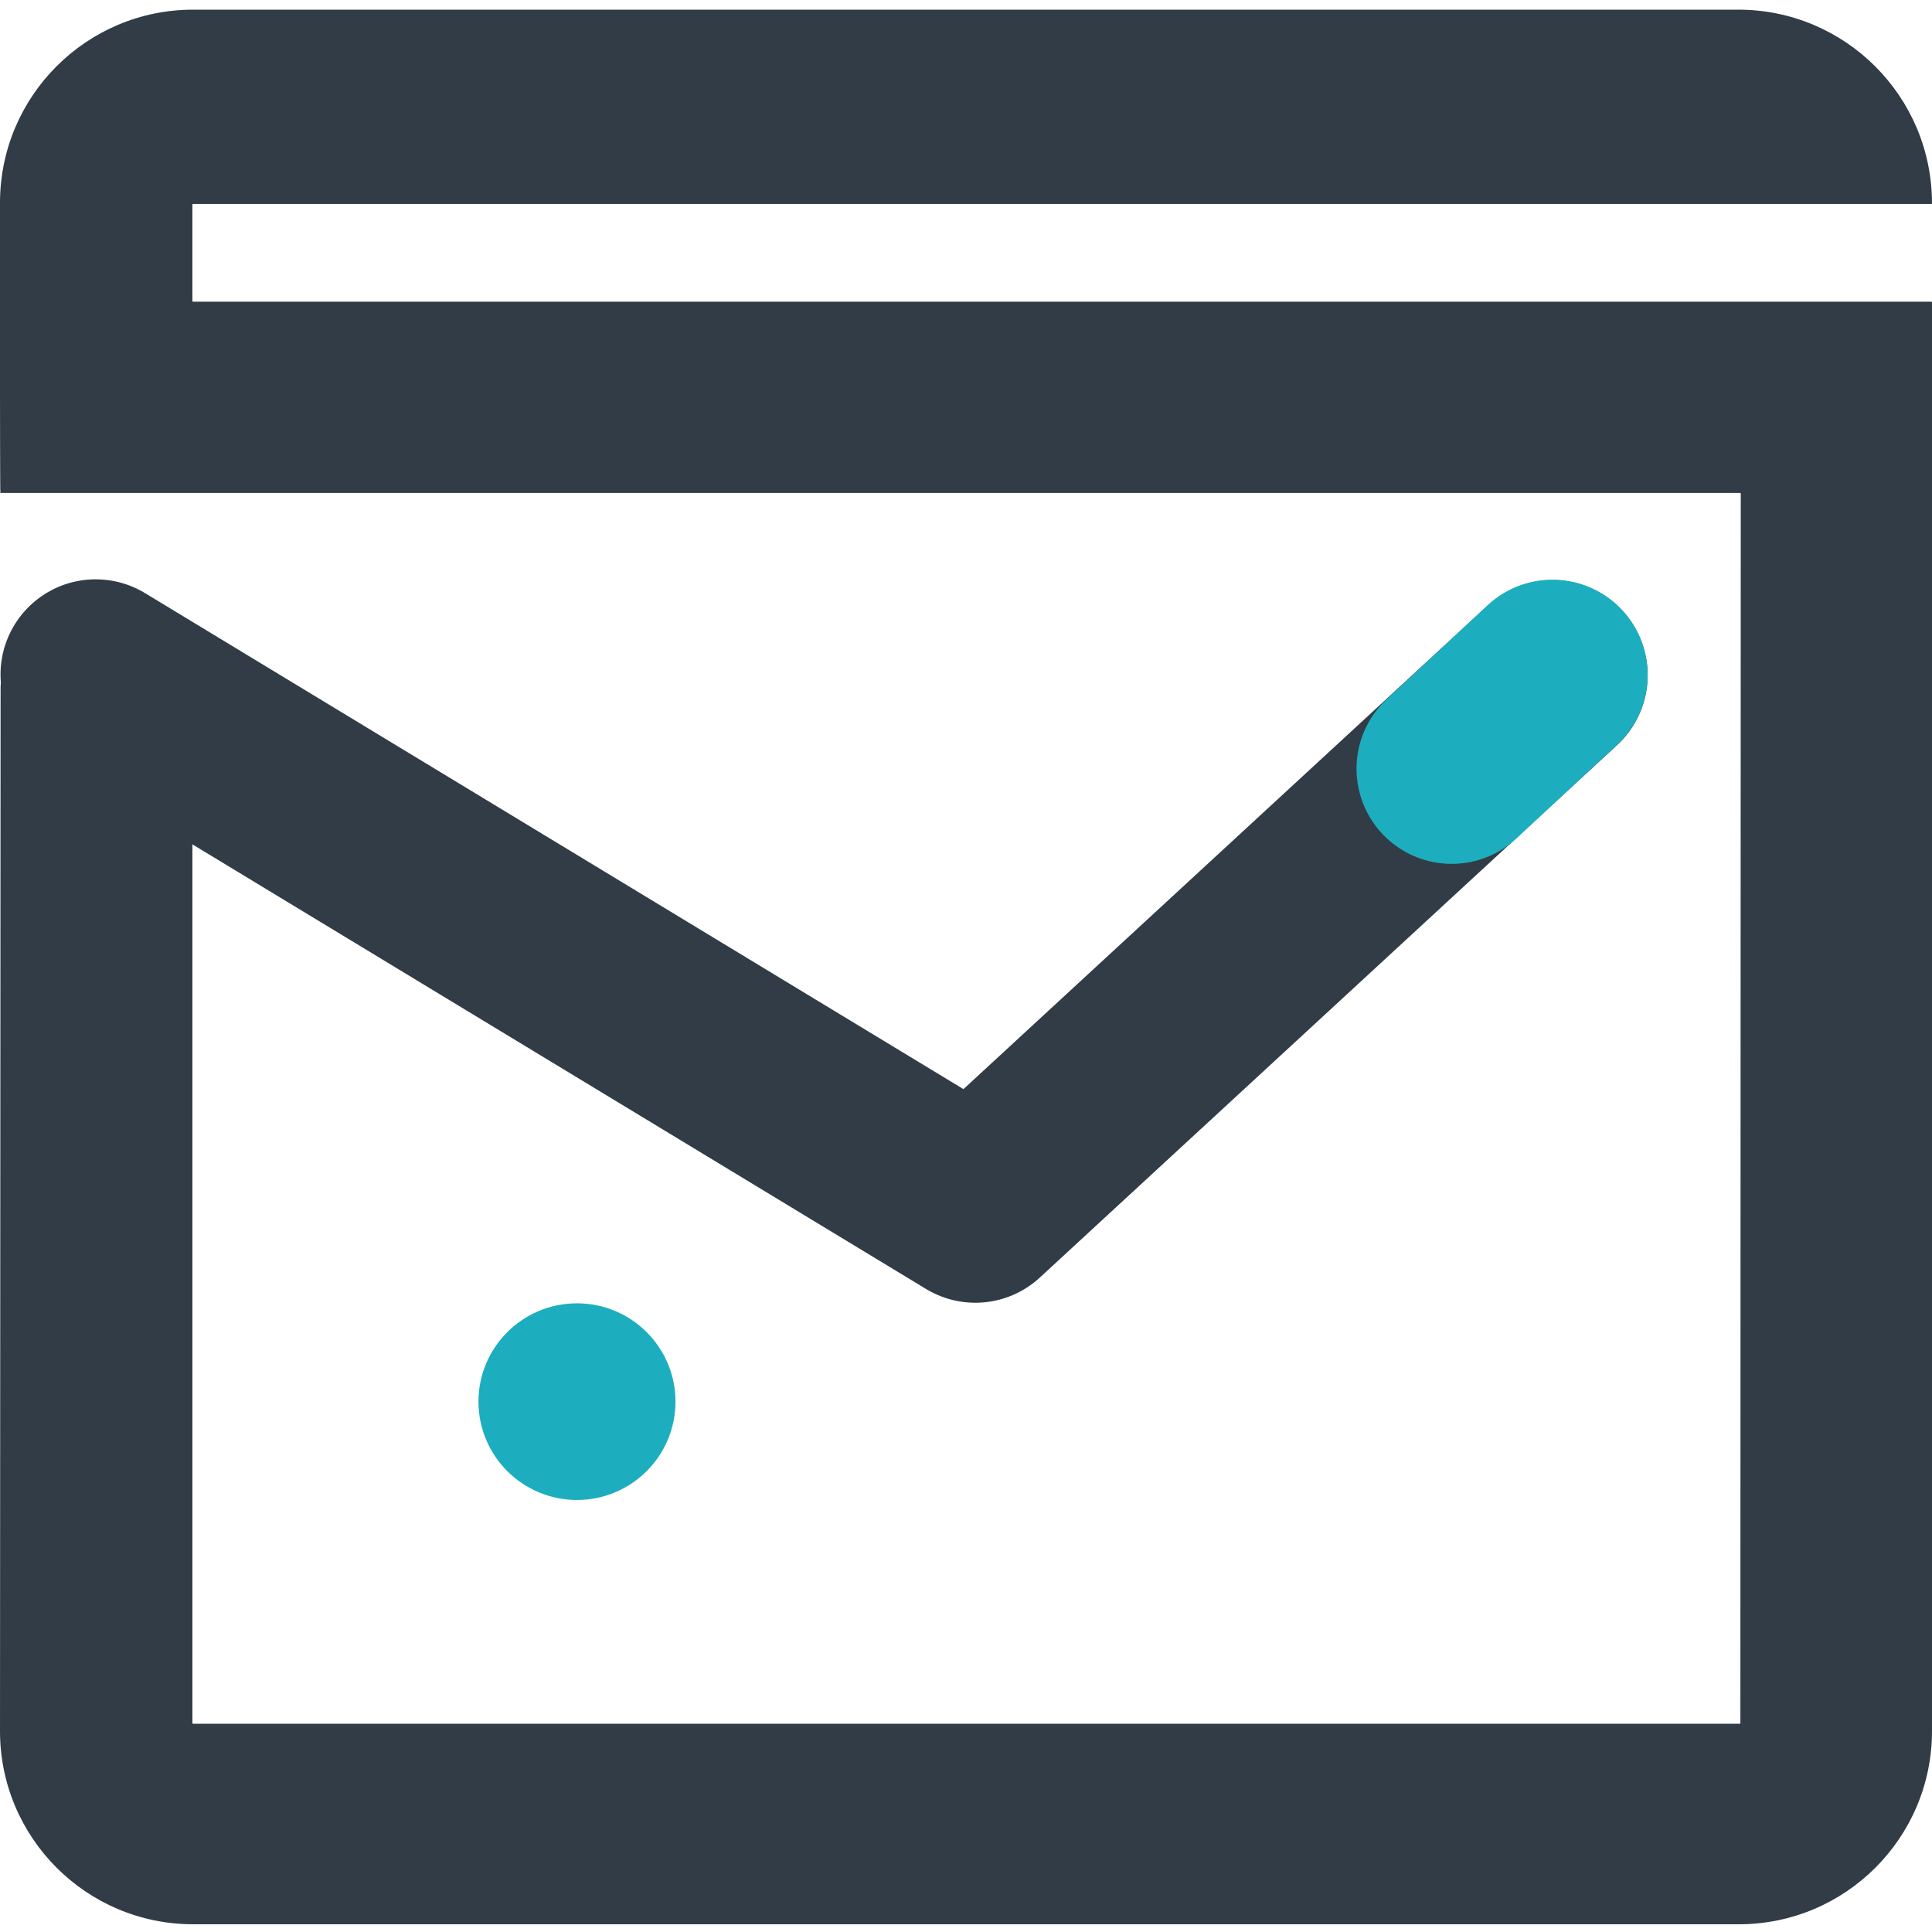 <svg version="1.2" xmlns="http://www.w3.org/2000/svg" viewBox="0 0 6000 6000" width="6000" height="6000">
	<title>kateb1-T-ai</title>
	<style>
		.s0 { fill: #323c47 } 
		.s1 { fill: none;stroke: #323c47;stroke-linecap: round;stroke-linejoin: round;stroke-width: 591 } 
		.s2 { fill: #1caebf } 
		.s3 { fill: none;stroke: #1caebf;stroke-linecap: round;stroke-linejoin: round;stroke-width: 591 } 
	</style>
	<g id="Layer 1">
		<g id="&lt;Group&gt;">
			<path id="&lt;Path&gt;" class="s0" d="m6000 938.8v4437.3c0 331.3-268.6 599.9-599.9 599.9h-4800.2c-331.3 0-599.9-268.6-599.9-599.9l1.8-3242.9c0-27.8 22.6-50.4 50.4-50.3l545.3 1.1q0.2 0 0.2 0c-0.1 0.1-0.2 0.2-0.2 0.6v3266.9c0 1 0.8 1.8 1.8 1.8h4803.8c1 0 1.8-0.8 1.8-1.8l1.2-3818.8c0-1-0.8-1.8-1.8-1.8h-5403.1c-1 0-1.2-317.5-1.2-318.5v-582.5c0-331.3 268.6-599.9 599.9-599.9h4798.4c332.3 0 601.7 269.4 601.7 601.7 0 1-0.8 1.8-1.8 1.8h-5398.9c-1 0-1.8 0.8-1.8 1.8v299.9c0 1 0.8 1.8 1.8 1.8h5398.9c1 0 1.8 0.8 1.8 1.8z"/>
			<path id="&lt;Path&gt;" class="s0" d="m597.7 2084c0.2-0.1 0.3 0 0 0z"/>
			<path id="&lt;Path&gt;" class="s1" d="m297.1 2094.6l2731.9 1655.7 1792.4-1653.3"/>
			<path id="&lt;Path&gt;" class="s2" d="m2097.8 4352.9c0 168.7-137 305.4-305.9 305.4-169 0-306-136.7-306-305.4 0-168.6 137-305.3 306-305.3 168.9 0 305.9 136.7 305.9 305.3z"/>
			<path id="&lt;Path&gt;" class="s3" d="m4821.4 2095.8l-313.1 291.5"/>
		</g>
	</g>
</svg>